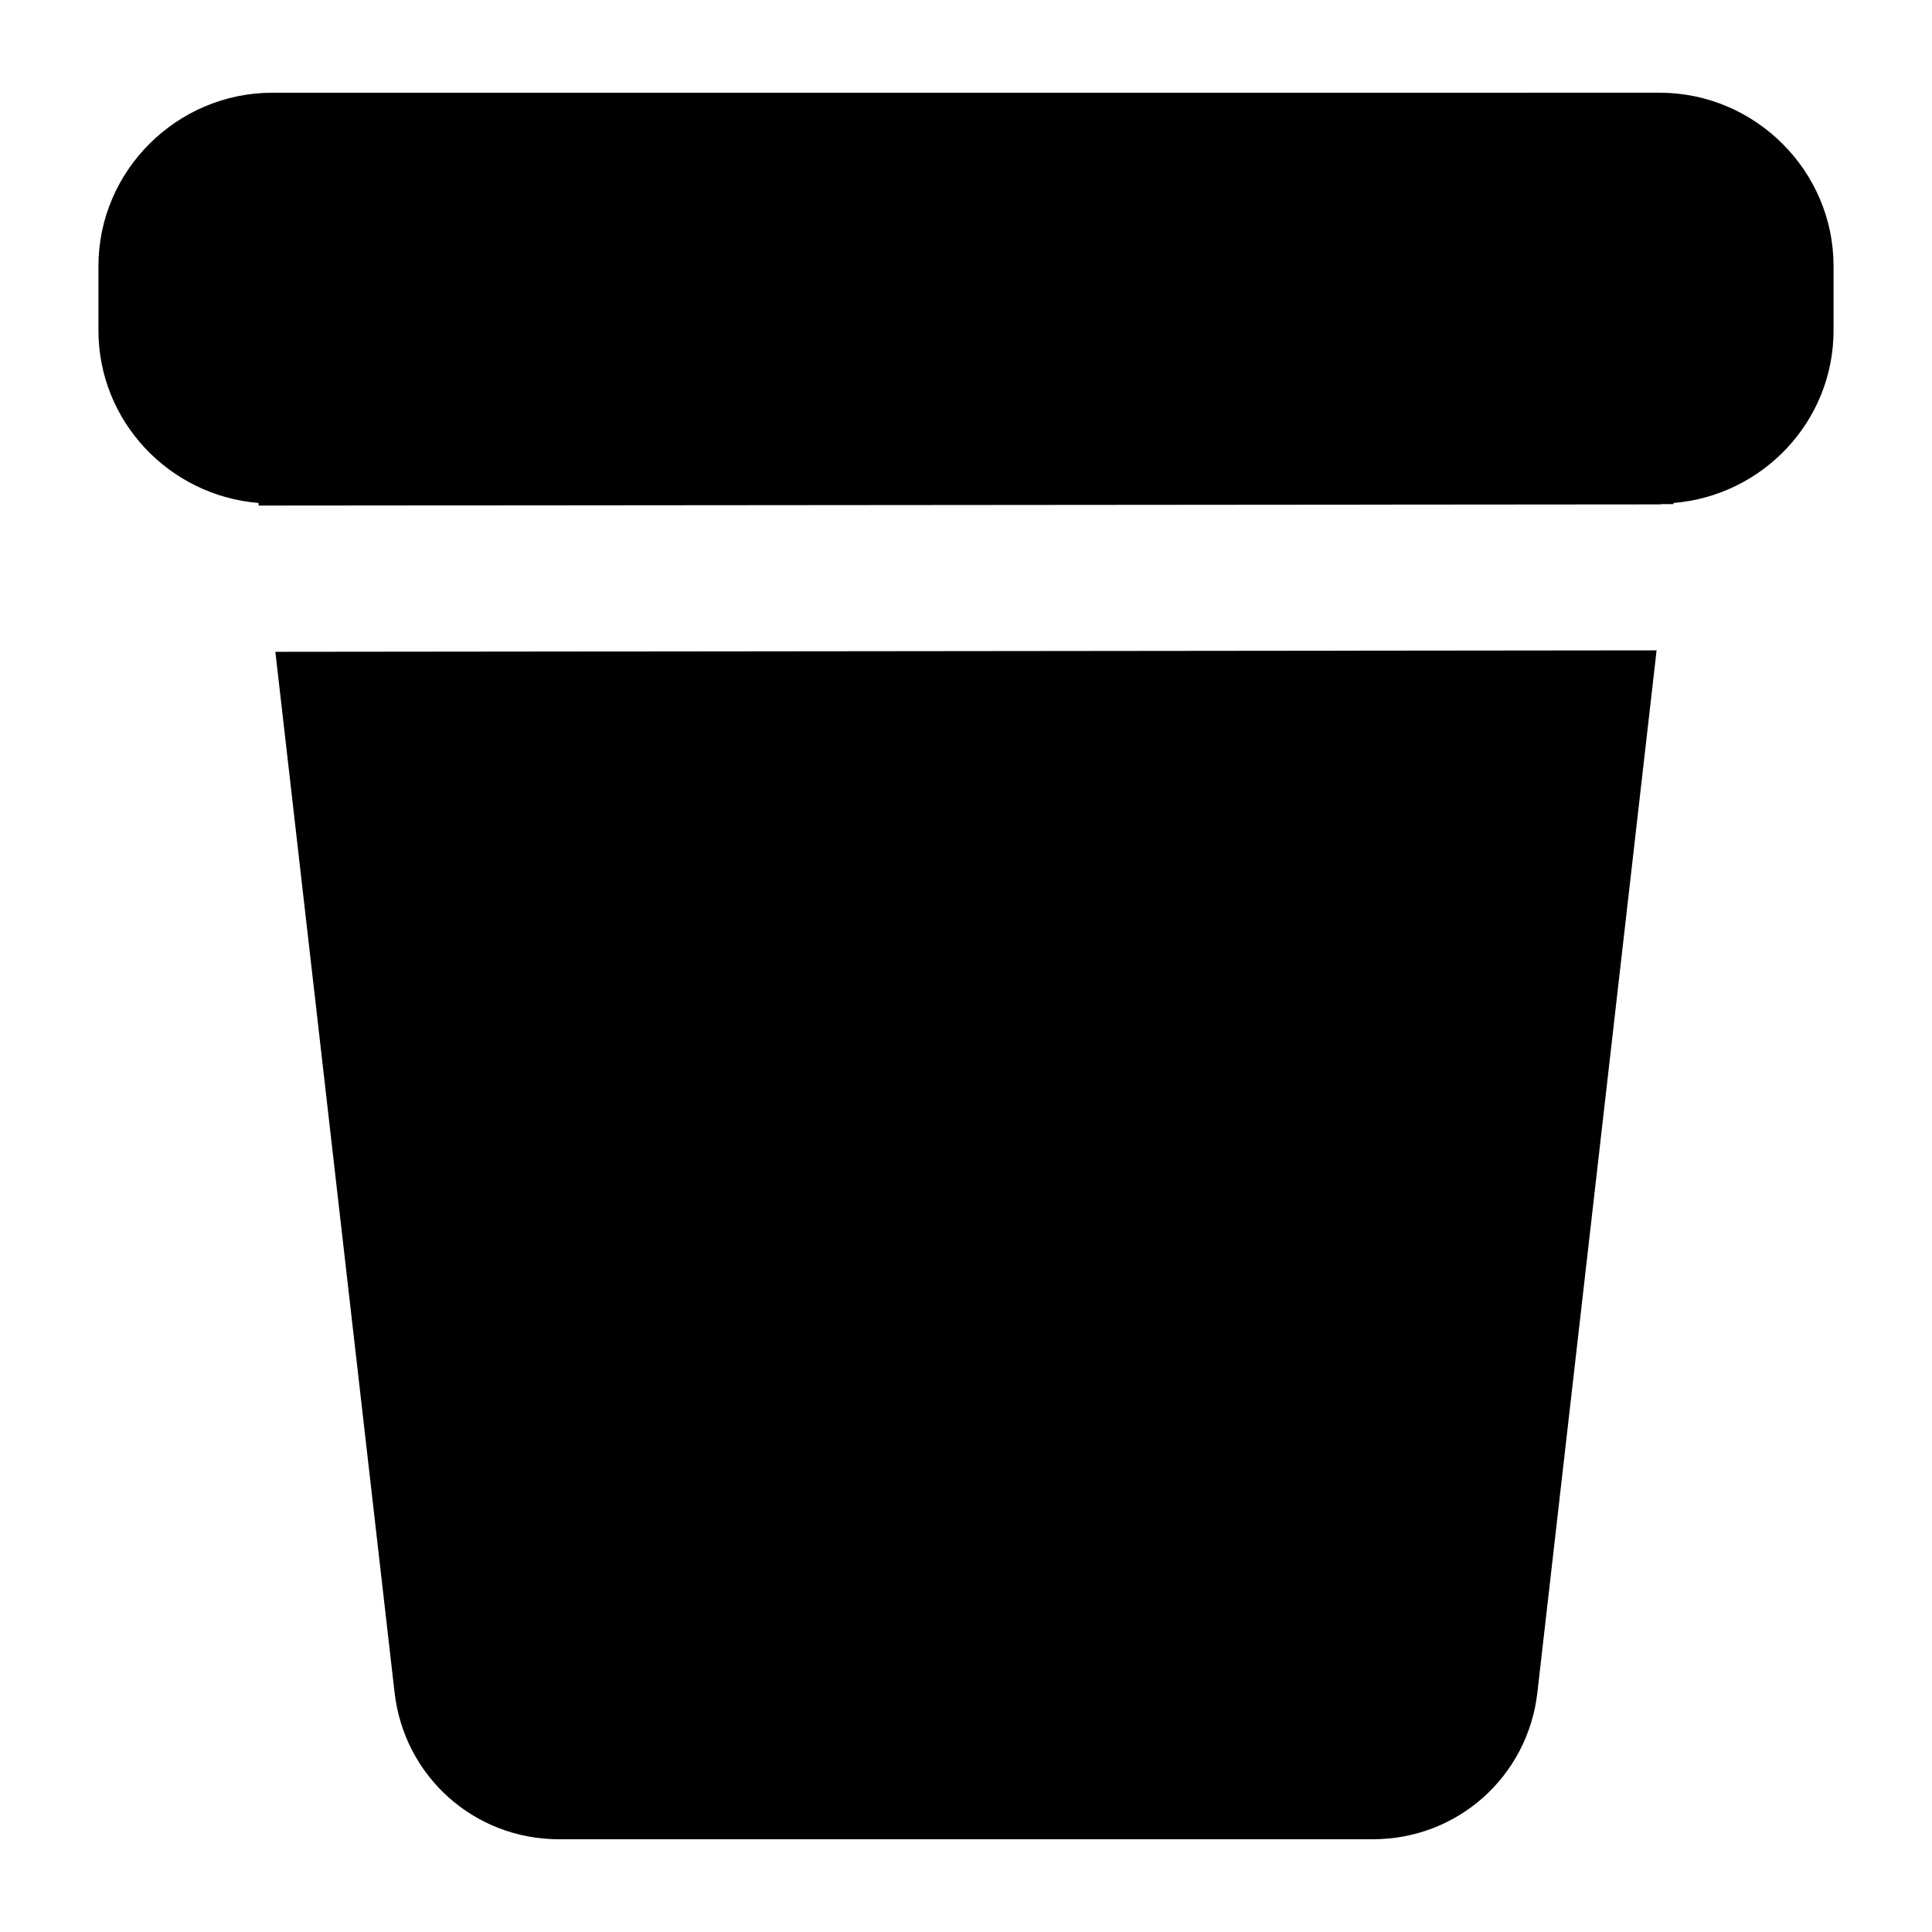 <?xml version="1.0" encoding="UTF-8"?>
<!-- Uploaded to: SVG Repo, www.svgrepo.com, Generator: SVG Repo Mixer Tools -->
<svg fill="#000000" width="800px" height="800px" version="1.1" viewBox="144 144 512 512" xmlns="http://www.w3.org/2000/svg">
 <g>
  <path d="m292.16 631.42h215.67c22.477 0 41.082-16.664 43.598-38.949l31.586-276.12-366.04 0.387 31.586 275.74c2.516 22.285 21.117 38.949 43.598 38.949z"/>
  <path d="m629.91 231.55v-17.055c0-25.191-20.734-45.926-46.117-45.926l-367.59 0.004c-25.379 0-46.117 20.734-46.117 45.926v17.051c0 24.121 18.781 43.816 42.422 45.742l0.016 0.105v0.582c37.965-0.031-137.52 0.117 371.27-0.312 0.25 0 0.484-0.07 0.734-0.074h2.949v-0.195l0.008-0.105c23.641-1.926 42.426-21.621 42.426-45.742z"/>
 </g>
</svg>